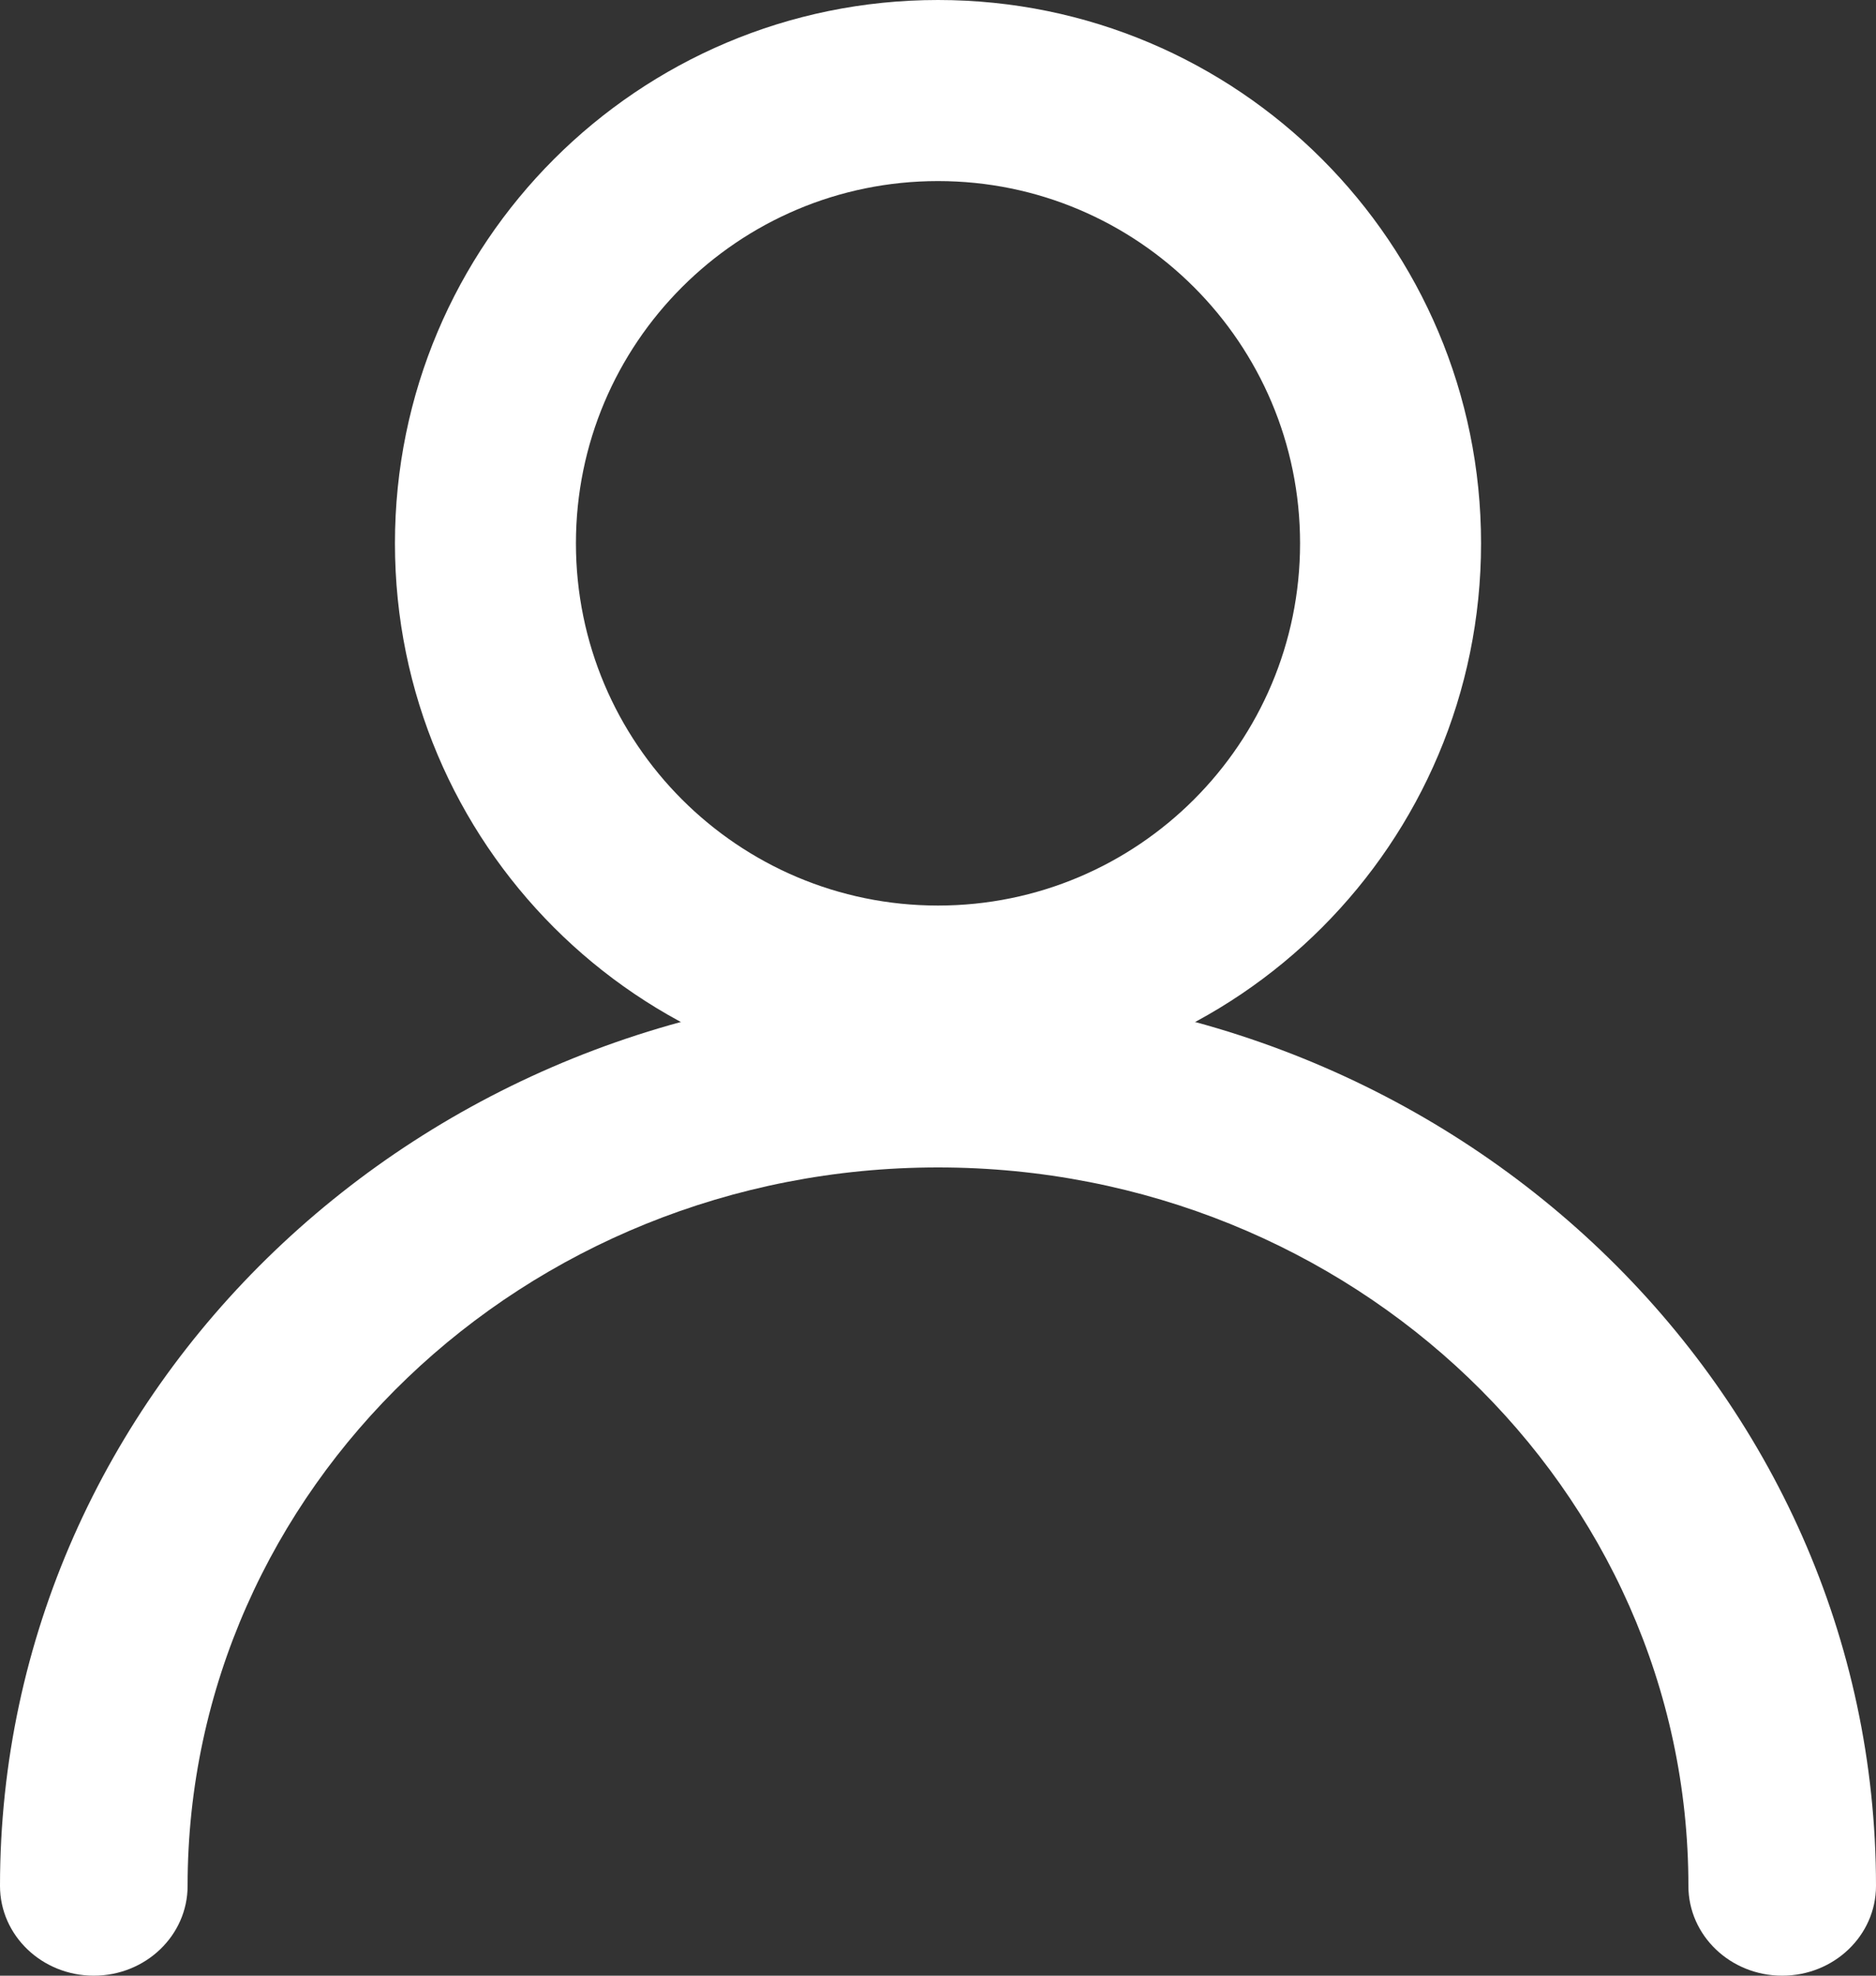 <svg width="19" height="20" viewBox="0 0 19 20" fill="none" xmlns="http://www.w3.org/2000/svg">
<rect x="0" y="0" width="19" height="20" fill="#333333" stroke="none"/>
<path fill-rule="evenodd" clip-rule="evenodd" d="M9.5 1.833C7.475 1.833 5.833 3.475 5.833 5.5C5.833 7.525 7.475 9.167 9.5 9.167C11.525 9.167 13.167 7.525 13.167 5.5C13.167 3.475 11.525 1.833 9.5 1.833ZM4 5.5C4 2.462 6.462 0 9.5 0C12.538 0 15 2.462 15 5.5C15 8.538 12.538 11 9.5 11C6.462 11 4 8.538 4 5.5Z" fill="white"/>
<path fill-rule="evenodd" clip-rule="evenodd" d="M9.5 11.818C5.303 11.818 1.9 15.074 1.9 19.091C1.9 19.593 1.475 20 0.95 20C0.425 20 0 19.593 0 19.091C0 14.07 4.253 10 9.5 10C14.747 10 19 14.07 19 19.091C19 19.593 18.575 20 18.05 20C17.525 20 17.1 19.593 17.1 19.091C17.1 15.074 13.697 11.818 9.5 11.818Z" fill="white"/>
</svg>
